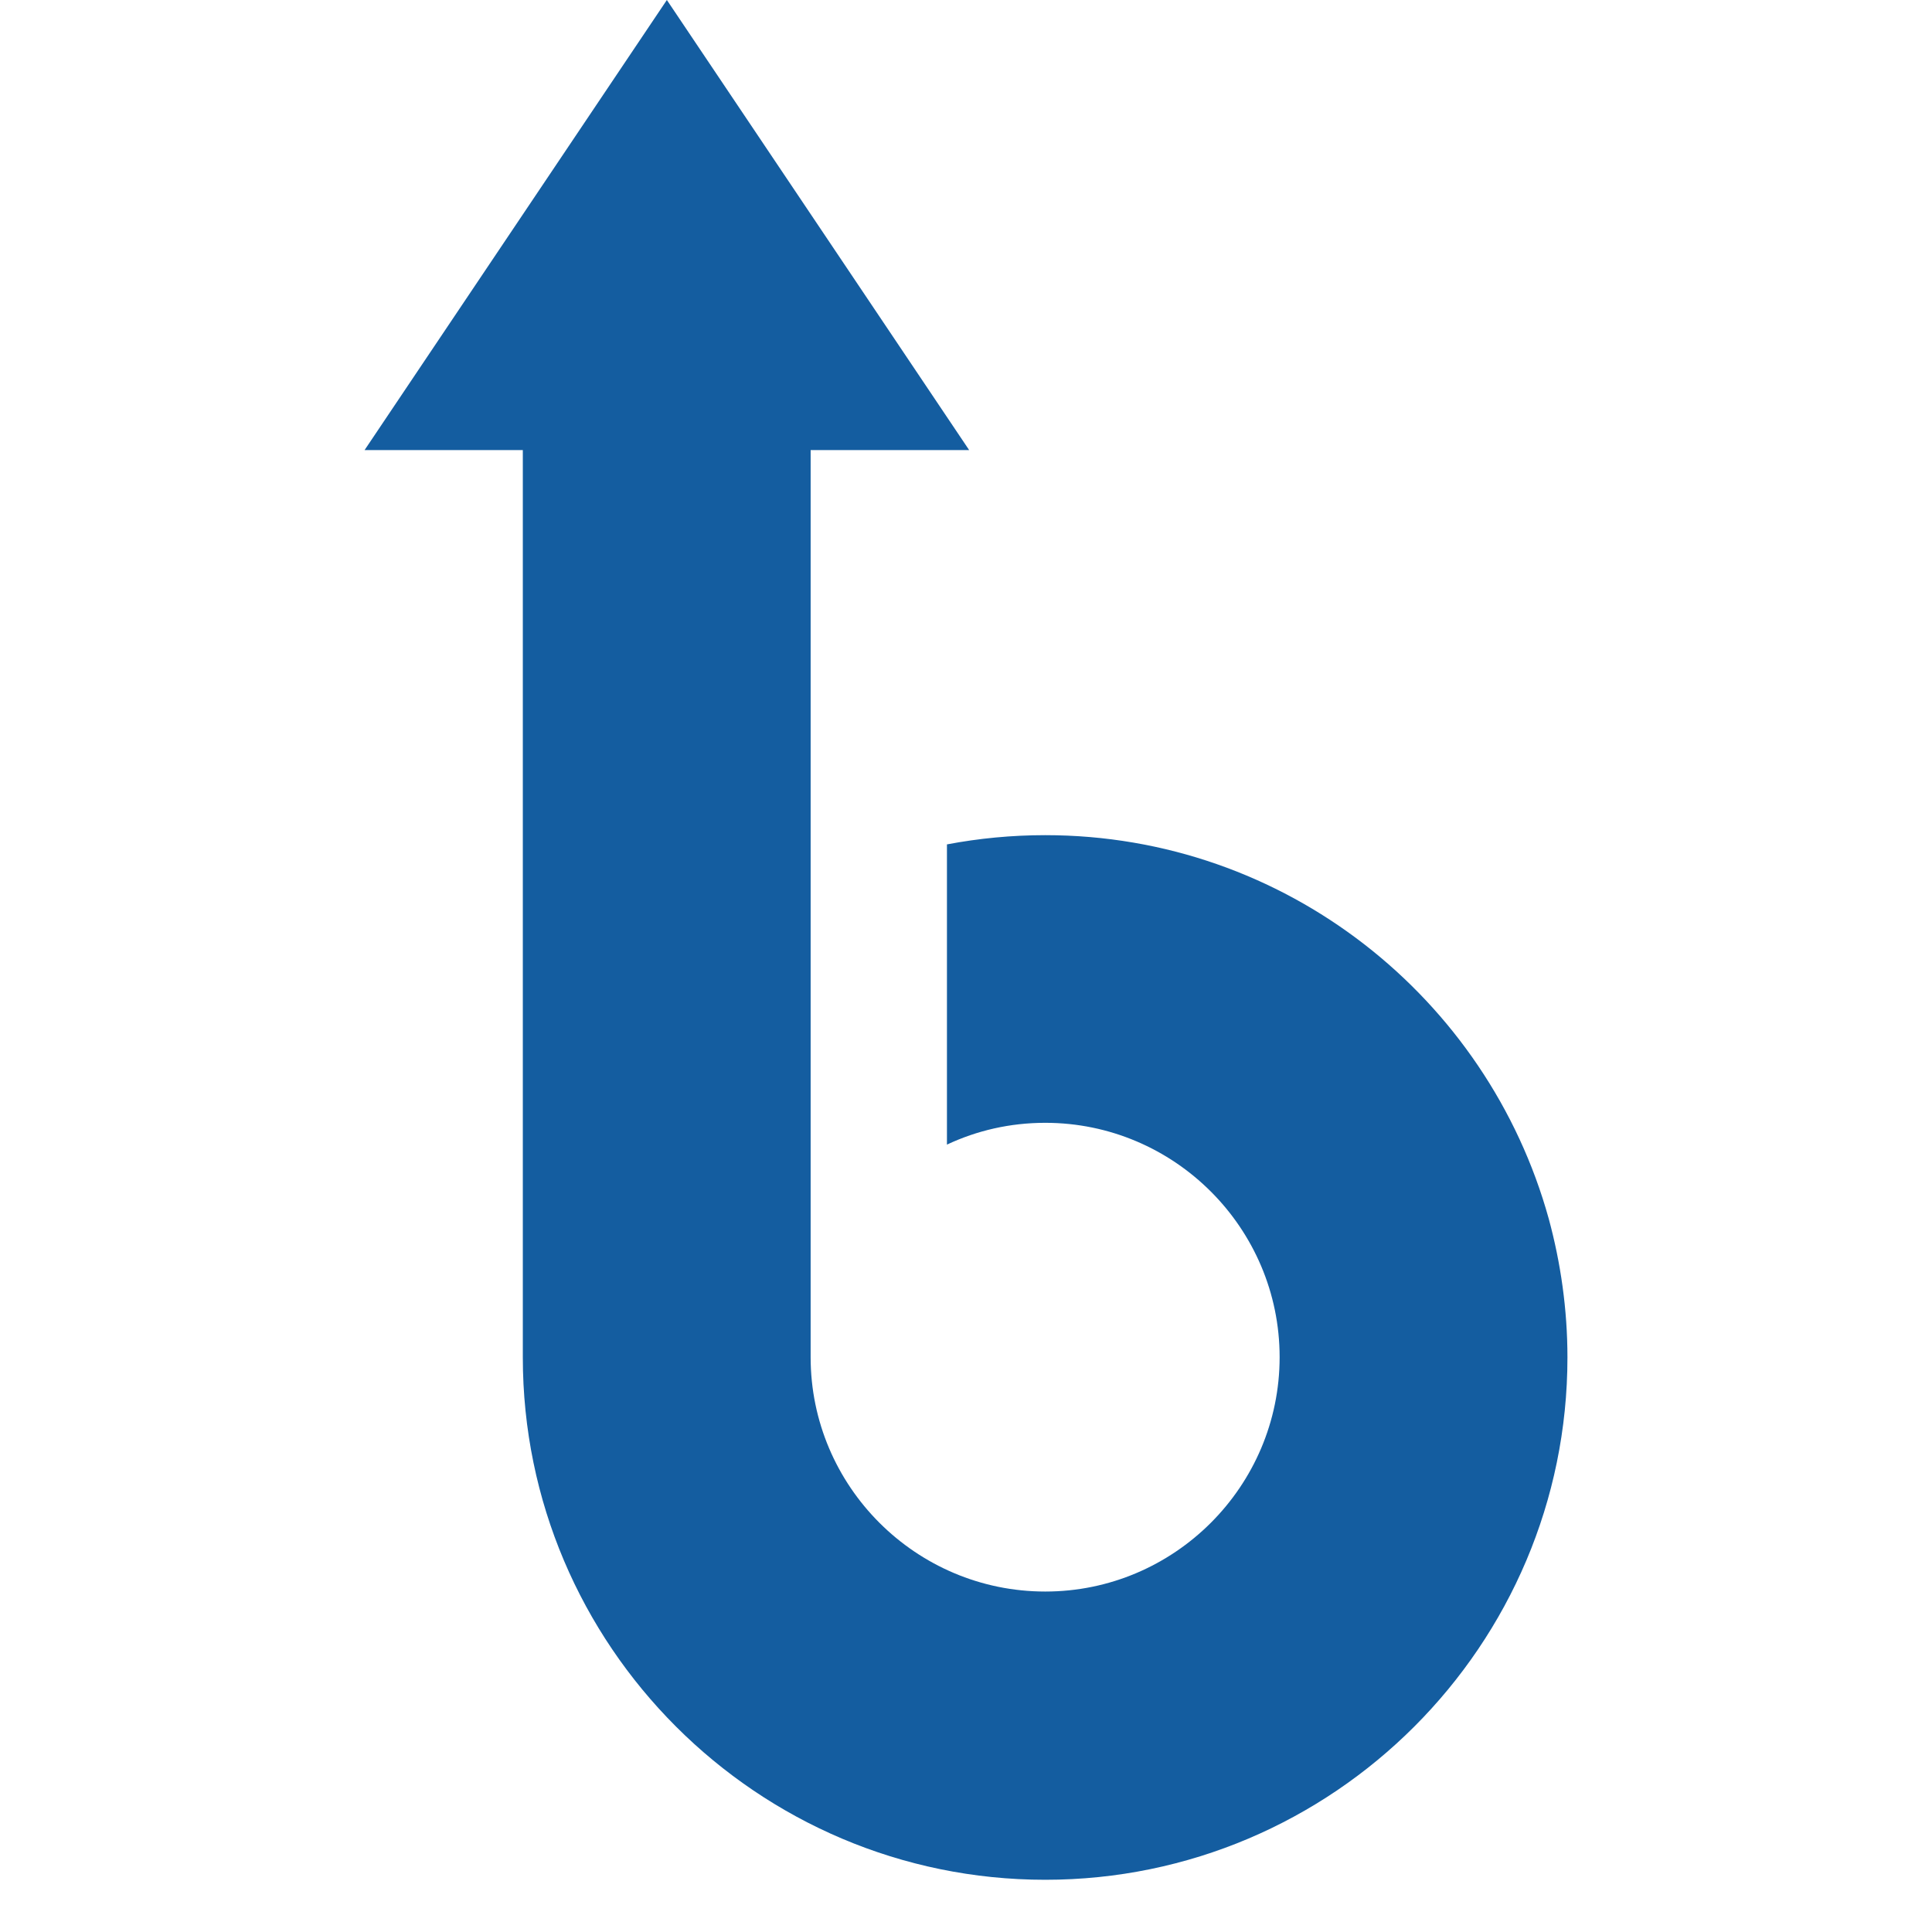 <svg xmlns="http://www.w3.org/2000/svg" xmlns:xlink="http://www.w3.org/1999/xlink" width="48" zoomAndPan="magnify" viewBox="0 0 36 36" height="48" preserveAspectRatio="xMidYMid meet" version="1.0"><defs><clipPath id="9b3e679112"><path d="M 6.793 0 L 29.414 0 L 29.414 35.027 L 6.793 35.027 Z M 6.793 0 " clip-rule="nonzero"/></clipPath></defs><g clip-path="url(#9b3e679112)"><path fill="#145da0" d="M 28.859 22.711 C 27.719 18.594 23.949 15.562 19.477 15.562 C 18.852 15.562 18.242 15.621 17.645 15.734 L 17.645 21.328 C 18.203 21.066 18.82 20.922 19.477 20.922 C 21.883 20.922 23.844 22.883 23.844 25.289 C 23.844 27.695 21.883 29.656 19.477 29.656 C 17.066 29.656 15.105 27.695 15.105 25.289 L 15.105 8.387 L 18.059 8.387 L 12.426 0 L 6.793 8.387 L 9.742 8.387 L 9.742 25.293 C 9.742 30.66 14.109 35.027 19.477 35.027 C 24.84 35.027 29.207 30.66 29.207 25.293 C 29.207 24.402 29.082 23.531 28.859 22.711 Z M 28.859 22.711 " fill-opacity="1" fill-rule="nonzero"/></g></svg>
